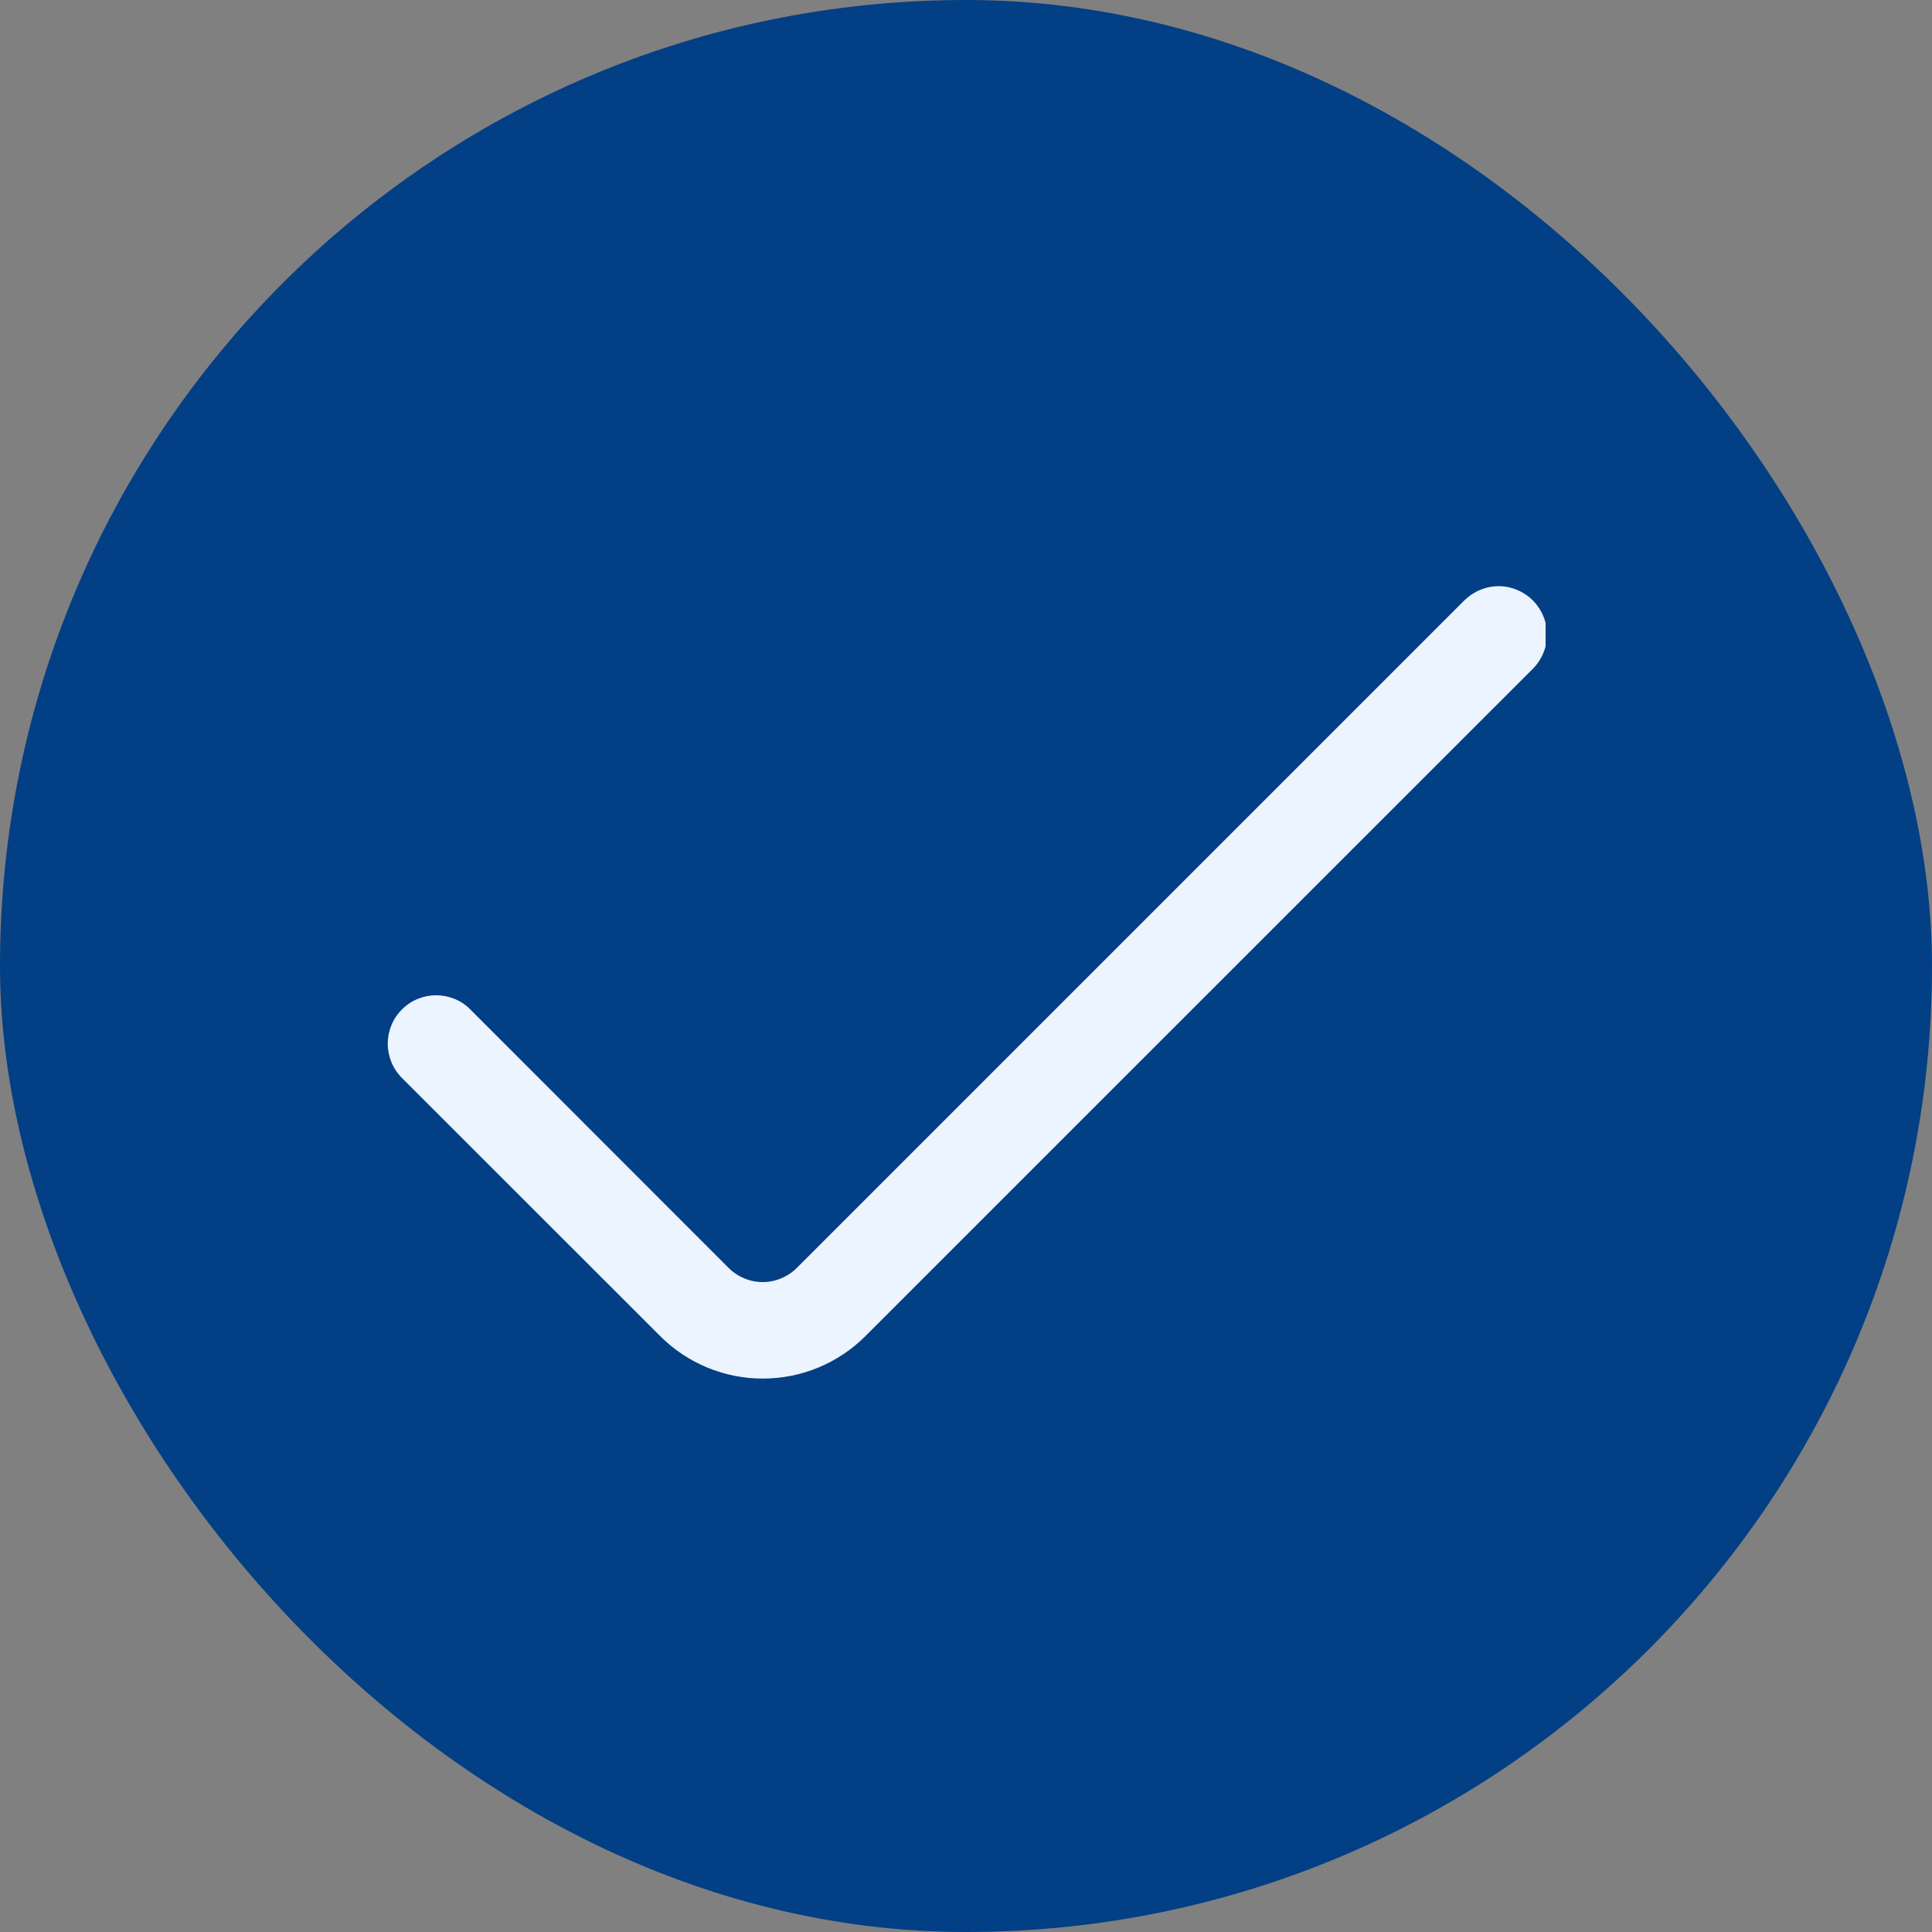 <svg width="20" height="20" viewBox="0 0 20 20" fill="none" xmlns="http://www.w3.org/2000/svg">
<rect x="0" y="0" width="20" height="20" fill="#808080" stroke="none"/>
<rect width="20" height="20" rx="10" fill="#023F85"/>
<g clip-path="url(#clip0_77_1428)">
<path d="M15.159 6.215L8.25 13.124C8.203 13.171 8.148 13.208 8.087 13.233C8.027 13.259 7.961 13.272 7.896 13.272C7.83 13.272 7.765 13.259 7.704 13.233C7.643 13.208 7.588 13.171 7.541 13.124L4.869 10.45C4.823 10.403 4.768 10.366 4.707 10.341C4.646 10.316 4.581 10.303 4.515 10.303C4.449 10.303 4.384 10.316 4.323 10.341C4.262 10.366 4.207 10.403 4.161 10.45C4.114 10.496 4.077 10.552 4.052 10.613C4.027 10.673 4.014 10.738 4.014 10.804C4.014 10.87 4.027 10.935 4.052 10.996C4.077 11.057 4.114 11.112 4.161 11.159L6.834 13.831C7.116 14.113 7.498 14.271 7.896 14.271C8.295 14.271 8.677 14.113 8.959 13.831L15.868 6.923C15.914 6.877 15.951 6.822 15.976 6.761C16.002 6.7 16.015 6.635 16.015 6.569C16.015 6.504 16.002 6.439 15.976 6.378C15.951 6.317 15.914 6.262 15.868 6.215C15.821 6.169 15.766 6.132 15.705 6.107C15.645 6.081 15.579 6.068 15.514 6.068C15.448 6.068 15.383 6.081 15.322 6.107C15.261 6.132 15.206 6.169 15.159 6.215Z" fill="#EBF4FF"/>
</g>
<defs>
<clipPath id="clip0_77_1428">
<rect width="12" height="12" fill="white" transform="translate(4 4)"/>
</clipPath>
</defs>
</svg>
